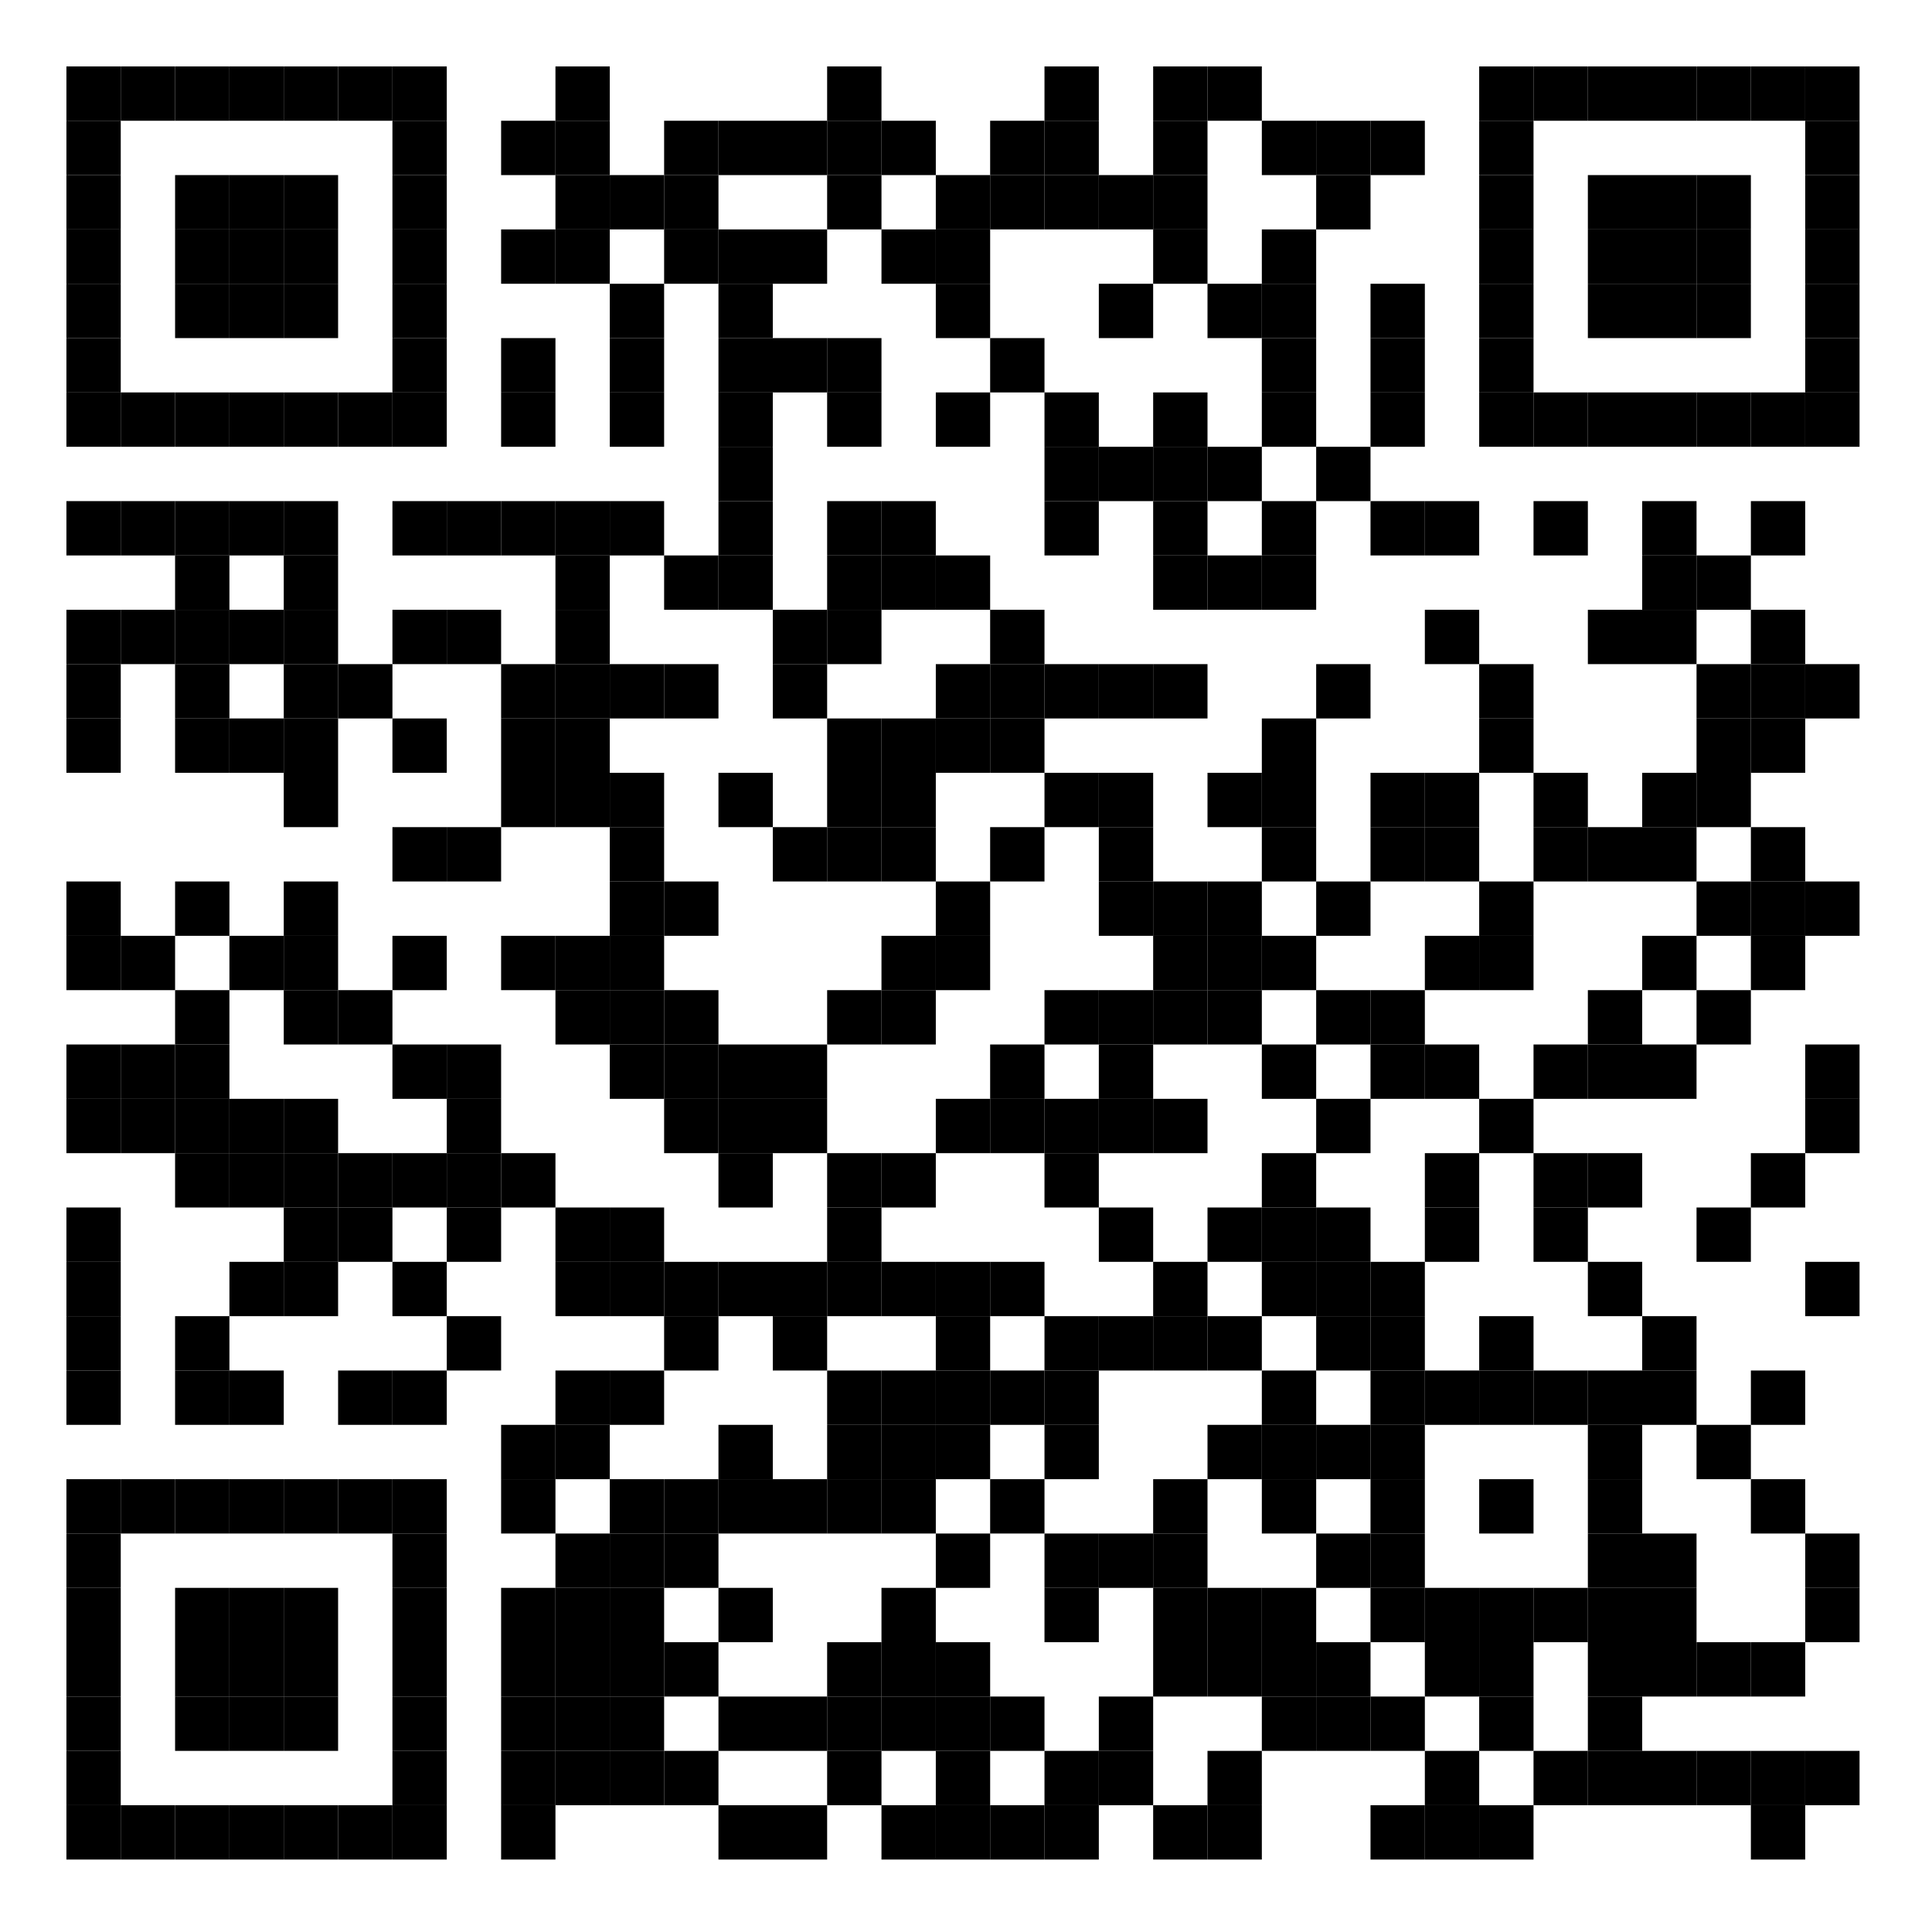 <?xml version="1.0"?>
<svg xmlns="http://www.w3.org/2000/svg" xmlns:xlink="http://www.w3.org/1999/xlink" version="1.1" width="320px" height="320px" viewBox="0 0 320 320"><defs><rect id="block" width="9" height="9" fill="#000000" fill-opacity="1"/></defs><rect x="0" y="0" width="320" height="320" fill="#ffffff" fill-opacity="1"/><use x="11" y="11" xlink:href="#block"/><use x="20" y="11" xlink:href="#block"/><use x="29" y="11" xlink:href="#block"/><use x="38" y="11" xlink:href="#block"/><use x="47" y="11" xlink:href="#block"/><use x="56" y="11" xlink:href="#block"/><use x="65" y="11" xlink:href="#block"/><use x="92" y="11" xlink:href="#block"/><use x="137" y="11" xlink:href="#block"/><use x="173" y="11" xlink:href="#block"/><use x="191" y="11" xlink:href="#block"/><use x="200" y="11" xlink:href="#block"/><use x="245" y="11" xlink:href="#block"/><use x="254" y="11" xlink:href="#block"/><use x="263" y="11" xlink:href="#block"/><use x="272" y="11" xlink:href="#block"/><use x="281" y="11" xlink:href="#block"/><use x="290" y="11" xlink:href="#block"/><use x="299" y="11" xlink:href="#block"/><use x="11" y="20" xlink:href="#block"/><use x="65" y="20" xlink:href="#block"/><use x="83" y="20" xlink:href="#block"/><use x="92" y="20" xlink:href="#block"/><use x="110" y="20" xlink:href="#block"/><use x="119" y="20" xlink:href="#block"/><use x="128" y="20" xlink:href="#block"/><use x="137" y="20" xlink:href="#block"/><use x="146" y="20" xlink:href="#block"/><use x="164" y="20" xlink:href="#block"/><use x="173" y="20" xlink:href="#block"/><use x="191" y="20" xlink:href="#block"/><use x="209" y="20" xlink:href="#block"/><use x="218" y="20" xlink:href="#block"/><use x="227" y="20" xlink:href="#block"/><use x="245" y="20" xlink:href="#block"/><use x="299" y="20" xlink:href="#block"/><use x="11" y="29" xlink:href="#block"/><use x="29" y="29" xlink:href="#block"/><use x="38" y="29" xlink:href="#block"/><use x="47" y="29" xlink:href="#block"/><use x="65" y="29" xlink:href="#block"/><use x="92" y="29" xlink:href="#block"/><use x="101" y="29" xlink:href="#block"/><use x="110" y="29" xlink:href="#block"/><use x="137" y="29" xlink:href="#block"/><use x="155" y="29" xlink:href="#block"/><use x="164" y="29" xlink:href="#block"/><use x="173" y="29" xlink:href="#block"/><use x="182" y="29" xlink:href="#block"/><use x="191" y="29" xlink:href="#block"/><use x="218" y="29" xlink:href="#block"/><use x="245" y="29" xlink:href="#block"/><use x="263" y="29" xlink:href="#block"/><use x="272" y="29" xlink:href="#block"/><use x="281" y="29" xlink:href="#block"/><use x="299" y="29" xlink:href="#block"/><use x="11" y="38" xlink:href="#block"/><use x="29" y="38" xlink:href="#block"/><use x="38" y="38" xlink:href="#block"/><use x="47" y="38" xlink:href="#block"/><use x="65" y="38" xlink:href="#block"/><use x="83" y="38" xlink:href="#block"/><use x="92" y="38" xlink:href="#block"/><use x="110" y="38" xlink:href="#block"/><use x="119" y="38" xlink:href="#block"/><use x="128" y="38" xlink:href="#block"/><use x="146" y="38" xlink:href="#block"/><use x="155" y="38" xlink:href="#block"/><use x="191" y="38" xlink:href="#block"/><use x="209" y="38" xlink:href="#block"/><use x="245" y="38" xlink:href="#block"/><use x="263" y="38" xlink:href="#block"/><use x="272" y="38" xlink:href="#block"/><use x="281" y="38" xlink:href="#block"/><use x="299" y="38" xlink:href="#block"/><use x="11" y="47" xlink:href="#block"/><use x="29" y="47" xlink:href="#block"/><use x="38" y="47" xlink:href="#block"/><use x="47" y="47" xlink:href="#block"/><use x="65" y="47" xlink:href="#block"/><use x="101" y="47" xlink:href="#block"/><use x="119" y="47" xlink:href="#block"/><use x="155" y="47" xlink:href="#block"/><use x="182" y="47" xlink:href="#block"/><use x="200" y="47" xlink:href="#block"/><use x="209" y="47" xlink:href="#block"/><use x="227" y="47" xlink:href="#block"/><use x="245" y="47" xlink:href="#block"/><use x="263" y="47" xlink:href="#block"/><use x="272" y="47" xlink:href="#block"/><use x="281" y="47" xlink:href="#block"/><use x="299" y="47" xlink:href="#block"/><use x="11" y="56" xlink:href="#block"/><use x="65" y="56" xlink:href="#block"/><use x="83" y="56" xlink:href="#block"/><use x="101" y="56" xlink:href="#block"/><use x="119" y="56" xlink:href="#block"/><use x="128" y="56" xlink:href="#block"/><use x="137" y="56" xlink:href="#block"/><use x="164" y="56" xlink:href="#block"/><use x="209" y="56" xlink:href="#block"/><use x="227" y="56" xlink:href="#block"/><use x="245" y="56" xlink:href="#block"/><use x="299" y="56" xlink:href="#block"/><use x="11" y="65" xlink:href="#block"/><use x="20" y="65" xlink:href="#block"/><use x="29" y="65" xlink:href="#block"/><use x="38" y="65" xlink:href="#block"/><use x="47" y="65" xlink:href="#block"/><use x="56" y="65" xlink:href="#block"/><use x="65" y="65" xlink:href="#block"/><use x="83" y="65" xlink:href="#block"/><use x="101" y="65" xlink:href="#block"/><use x="119" y="65" xlink:href="#block"/><use x="137" y="65" xlink:href="#block"/><use x="155" y="65" xlink:href="#block"/><use x="173" y="65" xlink:href="#block"/><use x="191" y="65" xlink:href="#block"/><use x="209" y="65" xlink:href="#block"/><use x="227" y="65" xlink:href="#block"/><use x="245" y="65" xlink:href="#block"/><use x="254" y="65" xlink:href="#block"/><use x="263" y="65" xlink:href="#block"/><use x="272" y="65" xlink:href="#block"/><use x="281" y="65" xlink:href="#block"/><use x="290" y="65" xlink:href="#block"/><use x="299" y="65" xlink:href="#block"/><use x="119" y="74" xlink:href="#block"/><use x="173" y="74" xlink:href="#block"/><use x="182" y="74" xlink:href="#block"/><use x="191" y="74" xlink:href="#block"/><use x="200" y="74" xlink:href="#block"/><use x="218" y="74" xlink:href="#block"/><use x="11" y="83" xlink:href="#block"/><use x="20" y="83" xlink:href="#block"/><use x="29" y="83" xlink:href="#block"/><use x="38" y="83" xlink:href="#block"/><use x="47" y="83" xlink:href="#block"/><use x="65" y="83" xlink:href="#block"/><use x="74" y="83" xlink:href="#block"/><use x="83" y="83" xlink:href="#block"/><use x="92" y="83" xlink:href="#block"/><use x="101" y="83" xlink:href="#block"/><use x="119" y="83" xlink:href="#block"/><use x="137" y="83" xlink:href="#block"/><use x="146" y="83" xlink:href="#block"/><use x="173" y="83" xlink:href="#block"/><use x="191" y="83" xlink:href="#block"/><use x="209" y="83" xlink:href="#block"/><use x="227" y="83" xlink:href="#block"/><use x="236" y="83" xlink:href="#block"/><use x="254" y="83" xlink:href="#block"/><use x="272" y="83" xlink:href="#block"/><use x="290" y="83" xlink:href="#block"/><use x="29" y="92" xlink:href="#block"/><use x="47" y="92" xlink:href="#block"/><use x="92" y="92" xlink:href="#block"/><use x="110" y="92" xlink:href="#block"/><use x="119" y="92" xlink:href="#block"/><use x="137" y="92" xlink:href="#block"/><use x="146" y="92" xlink:href="#block"/><use x="155" y="92" xlink:href="#block"/><use x="191" y="92" xlink:href="#block"/><use x="200" y="92" xlink:href="#block"/><use x="209" y="92" xlink:href="#block"/><use x="272" y="92" xlink:href="#block"/><use x="281" y="92" xlink:href="#block"/><use x="11" y="101" xlink:href="#block"/><use x="20" y="101" xlink:href="#block"/><use x="29" y="101" xlink:href="#block"/><use x="38" y="101" xlink:href="#block"/><use x="47" y="101" xlink:href="#block"/><use x="65" y="101" xlink:href="#block"/><use x="74" y="101" xlink:href="#block"/><use x="92" y="101" xlink:href="#block"/><use x="128" y="101" xlink:href="#block"/><use x="137" y="101" xlink:href="#block"/><use x="164" y="101" xlink:href="#block"/><use x="236" y="101" xlink:href="#block"/><use x="263" y="101" xlink:href="#block"/><use x="272" y="101" xlink:href="#block"/><use x="290" y="101" xlink:href="#block"/><use x="11" y="110" xlink:href="#block"/><use x="29" y="110" xlink:href="#block"/><use x="47" y="110" xlink:href="#block"/><use x="56" y="110" xlink:href="#block"/><use x="83" y="110" xlink:href="#block"/><use x="92" y="110" xlink:href="#block"/><use x="101" y="110" xlink:href="#block"/><use x="110" y="110" xlink:href="#block"/><use x="128" y="110" xlink:href="#block"/><use x="155" y="110" xlink:href="#block"/><use x="164" y="110" xlink:href="#block"/><use x="173" y="110" xlink:href="#block"/><use x="182" y="110" xlink:href="#block"/><use x="191" y="110" xlink:href="#block"/><use x="218" y="110" xlink:href="#block"/><use x="245" y="110" xlink:href="#block"/><use x="281" y="110" xlink:href="#block"/><use x="290" y="110" xlink:href="#block"/><use x="299" y="110" xlink:href="#block"/><use x="11" y="119" xlink:href="#block"/><use x="29" y="119" xlink:href="#block"/><use x="38" y="119" xlink:href="#block"/><use x="47" y="119" xlink:href="#block"/><use x="65" y="119" xlink:href="#block"/><use x="83" y="119" xlink:href="#block"/><use x="92" y="119" xlink:href="#block"/><use x="137" y="119" xlink:href="#block"/><use x="146" y="119" xlink:href="#block"/><use x="155" y="119" xlink:href="#block"/><use x="164" y="119" xlink:href="#block"/><use x="209" y="119" xlink:href="#block"/><use x="245" y="119" xlink:href="#block"/><use x="281" y="119" xlink:href="#block"/><use x="290" y="119" xlink:href="#block"/><use x="47" y="128" xlink:href="#block"/><use x="83" y="128" xlink:href="#block"/><use x="92" y="128" xlink:href="#block"/><use x="101" y="128" xlink:href="#block"/><use x="119" y="128" xlink:href="#block"/><use x="137" y="128" xlink:href="#block"/><use x="146" y="128" xlink:href="#block"/><use x="173" y="128" xlink:href="#block"/><use x="182" y="128" xlink:href="#block"/><use x="200" y="128" xlink:href="#block"/><use x="209" y="128" xlink:href="#block"/><use x="227" y="128" xlink:href="#block"/><use x="236" y="128" xlink:href="#block"/><use x="254" y="128" xlink:href="#block"/><use x="272" y="128" xlink:href="#block"/><use x="281" y="128" xlink:href="#block"/><use x="65" y="137" xlink:href="#block"/><use x="74" y="137" xlink:href="#block"/><use x="101" y="137" xlink:href="#block"/><use x="128" y="137" xlink:href="#block"/><use x="137" y="137" xlink:href="#block"/><use x="146" y="137" xlink:href="#block"/><use x="164" y="137" xlink:href="#block"/><use x="182" y="137" xlink:href="#block"/><use x="209" y="137" xlink:href="#block"/><use x="227" y="137" xlink:href="#block"/><use x="236" y="137" xlink:href="#block"/><use x="254" y="137" xlink:href="#block"/><use x="263" y="137" xlink:href="#block"/><use x="272" y="137" xlink:href="#block"/><use x="290" y="137" xlink:href="#block"/><use x="11" y="146" xlink:href="#block"/><use x="29" y="146" xlink:href="#block"/><use x="47" y="146" xlink:href="#block"/><use x="101" y="146" xlink:href="#block"/><use x="110" y="146" xlink:href="#block"/><use x="155" y="146" xlink:href="#block"/><use x="182" y="146" xlink:href="#block"/><use x="191" y="146" xlink:href="#block"/><use x="200" y="146" xlink:href="#block"/><use x="218" y="146" xlink:href="#block"/><use x="245" y="146" xlink:href="#block"/><use x="281" y="146" xlink:href="#block"/><use x="290" y="146" xlink:href="#block"/><use x="299" y="146" xlink:href="#block"/><use x="11" y="155" xlink:href="#block"/><use x="20" y="155" xlink:href="#block"/><use x="38" y="155" xlink:href="#block"/><use x="47" y="155" xlink:href="#block"/><use x="65" y="155" xlink:href="#block"/><use x="83" y="155" xlink:href="#block"/><use x="92" y="155" xlink:href="#block"/><use x="101" y="155" xlink:href="#block"/><use x="146" y="155" xlink:href="#block"/><use x="155" y="155" xlink:href="#block"/><use x="191" y="155" xlink:href="#block"/><use x="200" y="155" xlink:href="#block"/><use x="209" y="155" xlink:href="#block"/><use x="236" y="155" xlink:href="#block"/><use x="245" y="155" xlink:href="#block"/><use x="272" y="155" xlink:href="#block"/><use x="290" y="155" xlink:href="#block"/><use x="29" y="164" xlink:href="#block"/><use x="47" y="164" xlink:href="#block"/><use x="56" y="164" xlink:href="#block"/><use x="92" y="164" xlink:href="#block"/><use x="101" y="164" xlink:href="#block"/><use x="110" y="164" xlink:href="#block"/><use x="137" y="164" xlink:href="#block"/><use x="146" y="164" xlink:href="#block"/><use x="173" y="164" xlink:href="#block"/><use x="182" y="164" xlink:href="#block"/><use x="191" y="164" xlink:href="#block"/><use x="200" y="164" xlink:href="#block"/><use x="218" y="164" xlink:href="#block"/><use x="227" y="164" xlink:href="#block"/><use x="263" y="164" xlink:href="#block"/><use x="281" y="164" xlink:href="#block"/><use x="11" y="173" xlink:href="#block"/><use x="20" y="173" xlink:href="#block"/><use x="29" y="173" xlink:href="#block"/><use x="65" y="173" xlink:href="#block"/><use x="74" y="173" xlink:href="#block"/><use x="101" y="173" xlink:href="#block"/><use x="110" y="173" xlink:href="#block"/><use x="119" y="173" xlink:href="#block"/><use x="128" y="173" xlink:href="#block"/><use x="164" y="173" xlink:href="#block"/><use x="182" y="173" xlink:href="#block"/><use x="209" y="173" xlink:href="#block"/><use x="227" y="173" xlink:href="#block"/><use x="236" y="173" xlink:href="#block"/><use x="254" y="173" xlink:href="#block"/><use x="263" y="173" xlink:href="#block"/><use x="272" y="173" xlink:href="#block"/><use x="299" y="173" xlink:href="#block"/><use x="11" y="182" xlink:href="#block"/><use x="20" y="182" xlink:href="#block"/><use x="29" y="182" xlink:href="#block"/><use x="38" y="182" xlink:href="#block"/><use x="47" y="182" xlink:href="#block"/><use x="74" y="182" xlink:href="#block"/><use x="110" y="182" xlink:href="#block"/><use x="119" y="182" xlink:href="#block"/><use x="128" y="182" xlink:href="#block"/><use x="155" y="182" xlink:href="#block"/><use x="164" y="182" xlink:href="#block"/><use x="173" y="182" xlink:href="#block"/><use x="182" y="182" xlink:href="#block"/><use x="191" y="182" xlink:href="#block"/><use x="218" y="182" xlink:href="#block"/><use x="245" y="182" xlink:href="#block"/><use x="299" y="182" xlink:href="#block"/><use x="29" y="191" xlink:href="#block"/><use x="38" y="191" xlink:href="#block"/><use x="47" y="191" xlink:href="#block"/><use x="56" y="191" xlink:href="#block"/><use x="65" y="191" xlink:href="#block"/><use x="74" y="191" xlink:href="#block"/><use x="83" y="191" xlink:href="#block"/><use x="119" y="191" xlink:href="#block"/><use x="137" y="191" xlink:href="#block"/><use x="146" y="191" xlink:href="#block"/><use x="173" y="191" xlink:href="#block"/><use x="209" y="191" xlink:href="#block"/><use x="236" y="191" xlink:href="#block"/><use x="254" y="191" xlink:href="#block"/><use x="263" y="191" xlink:href="#block"/><use x="290" y="191" xlink:href="#block"/><use x="11" y="200" xlink:href="#block"/><use x="47" y="200" xlink:href="#block"/><use x="56" y="200" xlink:href="#block"/><use x="74" y="200" xlink:href="#block"/><use x="92" y="200" xlink:href="#block"/><use x="101" y="200" xlink:href="#block"/><use x="137" y="200" xlink:href="#block"/><use x="182" y="200" xlink:href="#block"/><use x="200" y="200" xlink:href="#block"/><use x="209" y="200" xlink:href="#block"/><use x="218" y="200" xlink:href="#block"/><use x="236" y="200" xlink:href="#block"/><use x="254" y="200" xlink:href="#block"/><use x="281" y="200" xlink:href="#block"/><use x="11" y="209" xlink:href="#block"/><use x="38" y="209" xlink:href="#block"/><use x="47" y="209" xlink:href="#block"/><use x="65" y="209" xlink:href="#block"/><use x="92" y="209" xlink:href="#block"/><use x="101" y="209" xlink:href="#block"/><use x="110" y="209" xlink:href="#block"/><use x="119" y="209" xlink:href="#block"/><use x="128" y="209" xlink:href="#block"/><use x="137" y="209" xlink:href="#block"/><use x="146" y="209" xlink:href="#block"/><use x="155" y="209" xlink:href="#block"/><use x="164" y="209" xlink:href="#block"/><use x="191" y="209" xlink:href="#block"/><use x="209" y="209" xlink:href="#block"/><use x="218" y="209" xlink:href="#block"/><use x="227" y="209" xlink:href="#block"/><use x="263" y="209" xlink:href="#block"/><use x="299" y="209" xlink:href="#block"/><use x="11" y="218" xlink:href="#block"/><use x="29" y="218" xlink:href="#block"/><use x="74" y="218" xlink:href="#block"/><use x="110" y="218" xlink:href="#block"/><use x="128" y="218" xlink:href="#block"/><use x="155" y="218" xlink:href="#block"/><use x="173" y="218" xlink:href="#block"/><use x="182" y="218" xlink:href="#block"/><use x="191" y="218" xlink:href="#block"/><use x="200" y="218" xlink:href="#block"/><use x="218" y="218" xlink:href="#block"/><use x="227" y="218" xlink:href="#block"/><use x="245" y="218" xlink:href="#block"/><use x="272" y="218" xlink:href="#block"/><use x="11" y="227" xlink:href="#block"/><use x="29" y="227" xlink:href="#block"/><use x="38" y="227" xlink:href="#block"/><use x="56" y="227" xlink:href="#block"/><use x="65" y="227" xlink:href="#block"/><use x="92" y="227" xlink:href="#block"/><use x="101" y="227" xlink:href="#block"/><use x="137" y="227" xlink:href="#block"/><use x="146" y="227" xlink:href="#block"/><use x="155" y="227" xlink:href="#block"/><use x="164" y="227" xlink:href="#block"/><use x="173" y="227" xlink:href="#block"/><use x="209" y="227" xlink:href="#block"/><use x="227" y="227" xlink:href="#block"/><use x="236" y="227" xlink:href="#block"/><use x="245" y="227" xlink:href="#block"/><use x="254" y="227" xlink:href="#block"/><use x="263" y="227" xlink:href="#block"/><use x="272" y="227" xlink:href="#block"/><use x="290" y="227" xlink:href="#block"/><use x="83" y="236" xlink:href="#block"/><use x="92" y="236" xlink:href="#block"/><use x="119" y="236" xlink:href="#block"/><use x="137" y="236" xlink:href="#block"/><use x="146" y="236" xlink:href="#block"/><use x="155" y="236" xlink:href="#block"/><use x="173" y="236" xlink:href="#block"/><use x="200" y="236" xlink:href="#block"/><use x="209" y="236" xlink:href="#block"/><use x="218" y="236" xlink:href="#block"/><use x="227" y="236" xlink:href="#block"/><use x="263" y="236" xlink:href="#block"/><use x="281" y="236" xlink:href="#block"/><use x="11" y="245" xlink:href="#block"/><use x="20" y="245" xlink:href="#block"/><use x="29" y="245" xlink:href="#block"/><use x="38" y="245" xlink:href="#block"/><use x="47" y="245" xlink:href="#block"/><use x="56" y="245" xlink:href="#block"/><use x="65" y="245" xlink:href="#block"/><use x="83" y="245" xlink:href="#block"/><use x="101" y="245" xlink:href="#block"/><use x="110" y="245" xlink:href="#block"/><use x="119" y="245" xlink:href="#block"/><use x="128" y="245" xlink:href="#block"/><use x="137" y="245" xlink:href="#block"/><use x="146" y="245" xlink:href="#block"/><use x="164" y="245" xlink:href="#block"/><use x="191" y="245" xlink:href="#block"/><use x="209" y="245" xlink:href="#block"/><use x="227" y="245" xlink:href="#block"/><use x="245" y="245" xlink:href="#block"/><use x="263" y="245" xlink:href="#block"/><use x="290" y="245" xlink:href="#block"/><use x="11" y="254" xlink:href="#block"/><use x="65" y="254" xlink:href="#block"/><use x="92" y="254" xlink:href="#block"/><use x="101" y="254" xlink:href="#block"/><use x="110" y="254" xlink:href="#block"/><use x="155" y="254" xlink:href="#block"/><use x="173" y="254" xlink:href="#block"/><use x="182" y="254" xlink:href="#block"/><use x="191" y="254" xlink:href="#block"/><use x="218" y="254" xlink:href="#block"/><use x="227" y="254" xlink:href="#block"/><use x="263" y="254" xlink:href="#block"/><use x="272" y="254" xlink:href="#block"/><use x="299" y="254" xlink:href="#block"/><use x="11" y="263" xlink:href="#block"/><use x="29" y="263" xlink:href="#block"/><use x="38" y="263" xlink:href="#block"/><use x="47" y="263" xlink:href="#block"/><use x="65" y="263" xlink:href="#block"/><use x="83" y="263" xlink:href="#block"/><use x="92" y="263" xlink:href="#block"/><use x="101" y="263" xlink:href="#block"/><use x="119" y="263" xlink:href="#block"/><use x="146" y="263" xlink:href="#block"/><use x="173" y="263" xlink:href="#block"/><use x="191" y="263" xlink:href="#block"/><use x="200" y="263" xlink:href="#block"/><use x="209" y="263" xlink:href="#block"/><use x="227" y="263" xlink:href="#block"/><use x="236" y="263" xlink:href="#block"/><use x="245" y="263" xlink:href="#block"/><use x="254" y="263" xlink:href="#block"/><use x="263" y="263" xlink:href="#block"/><use x="272" y="263" xlink:href="#block"/><use x="299" y="263" xlink:href="#block"/><use x="11" y="272" xlink:href="#block"/><use x="29" y="272" xlink:href="#block"/><use x="38" y="272" xlink:href="#block"/><use x="47" y="272" xlink:href="#block"/><use x="65" y="272" xlink:href="#block"/><use x="83" y="272" xlink:href="#block"/><use x="92" y="272" xlink:href="#block"/><use x="101" y="272" xlink:href="#block"/><use x="110" y="272" xlink:href="#block"/><use x="137" y="272" xlink:href="#block"/><use x="146" y="272" xlink:href="#block"/><use x="155" y="272" xlink:href="#block"/><use x="191" y="272" xlink:href="#block"/><use x="200" y="272" xlink:href="#block"/><use x="209" y="272" xlink:href="#block"/><use x="218" y="272" xlink:href="#block"/><use x="236" y="272" xlink:href="#block"/><use x="245" y="272" xlink:href="#block"/><use x="263" y="272" xlink:href="#block"/><use x="272" y="272" xlink:href="#block"/><use x="281" y="272" xlink:href="#block"/><use x="290" y="272" xlink:href="#block"/><use x="11" y="281" xlink:href="#block"/><use x="29" y="281" xlink:href="#block"/><use x="38" y="281" xlink:href="#block"/><use x="47" y="281" xlink:href="#block"/><use x="65" y="281" xlink:href="#block"/><use x="83" y="281" xlink:href="#block"/><use x="92" y="281" xlink:href="#block"/><use x="101" y="281" xlink:href="#block"/><use x="119" y="281" xlink:href="#block"/><use x="128" y="281" xlink:href="#block"/><use x="137" y="281" xlink:href="#block"/><use x="146" y="281" xlink:href="#block"/><use x="155" y="281" xlink:href="#block"/><use x="164" y="281" xlink:href="#block"/><use x="182" y="281" xlink:href="#block"/><use x="209" y="281" xlink:href="#block"/><use x="218" y="281" xlink:href="#block"/><use x="227" y="281" xlink:href="#block"/><use x="245" y="281" xlink:href="#block"/><use x="263" y="281" xlink:href="#block"/><use x="11" y="290" xlink:href="#block"/><use x="65" y="290" xlink:href="#block"/><use x="83" y="290" xlink:href="#block"/><use x="92" y="290" xlink:href="#block"/><use x="101" y="290" xlink:href="#block"/><use x="110" y="290" xlink:href="#block"/><use x="137" y="290" xlink:href="#block"/><use x="155" y="290" xlink:href="#block"/><use x="173" y="290" xlink:href="#block"/><use x="182" y="290" xlink:href="#block"/><use x="200" y="290" xlink:href="#block"/><use x="236" y="290" xlink:href="#block"/><use x="254" y="290" xlink:href="#block"/><use x="263" y="290" xlink:href="#block"/><use x="272" y="290" xlink:href="#block"/><use x="281" y="290" xlink:href="#block"/><use x="290" y="290" xlink:href="#block"/><use x="299" y="290" xlink:href="#block"/><use x="11" y="299" xlink:href="#block"/><use x="20" y="299" xlink:href="#block"/><use x="29" y="299" xlink:href="#block"/><use x="38" y="299" xlink:href="#block"/><use x="47" y="299" xlink:href="#block"/><use x="56" y="299" xlink:href="#block"/><use x="65" y="299" xlink:href="#block"/><use x="83" y="299" xlink:href="#block"/><use x="119" y="299" xlink:href="#block"/><use x="128" y="299" xlink:href="#block"/><use x="146" y="299" xlink:href="#block"/><use x="155" y="299" xlink:href="#block"/><use x="164" y="299" xlink:href="#block"/><use x="173" y="299" xlink:href="#block"/><use x="191" y="299" xlink:href="#block"/><use x="200" y="299" xlink:href="#block"/><use x="227" y="299" xlink:href="#block"/><use x="236" y="299" xlink:href="#block"/><use x="245" y="299" xlink:href="#block"/><use x="290" y="299" xlink:href="#block"/></svg>
